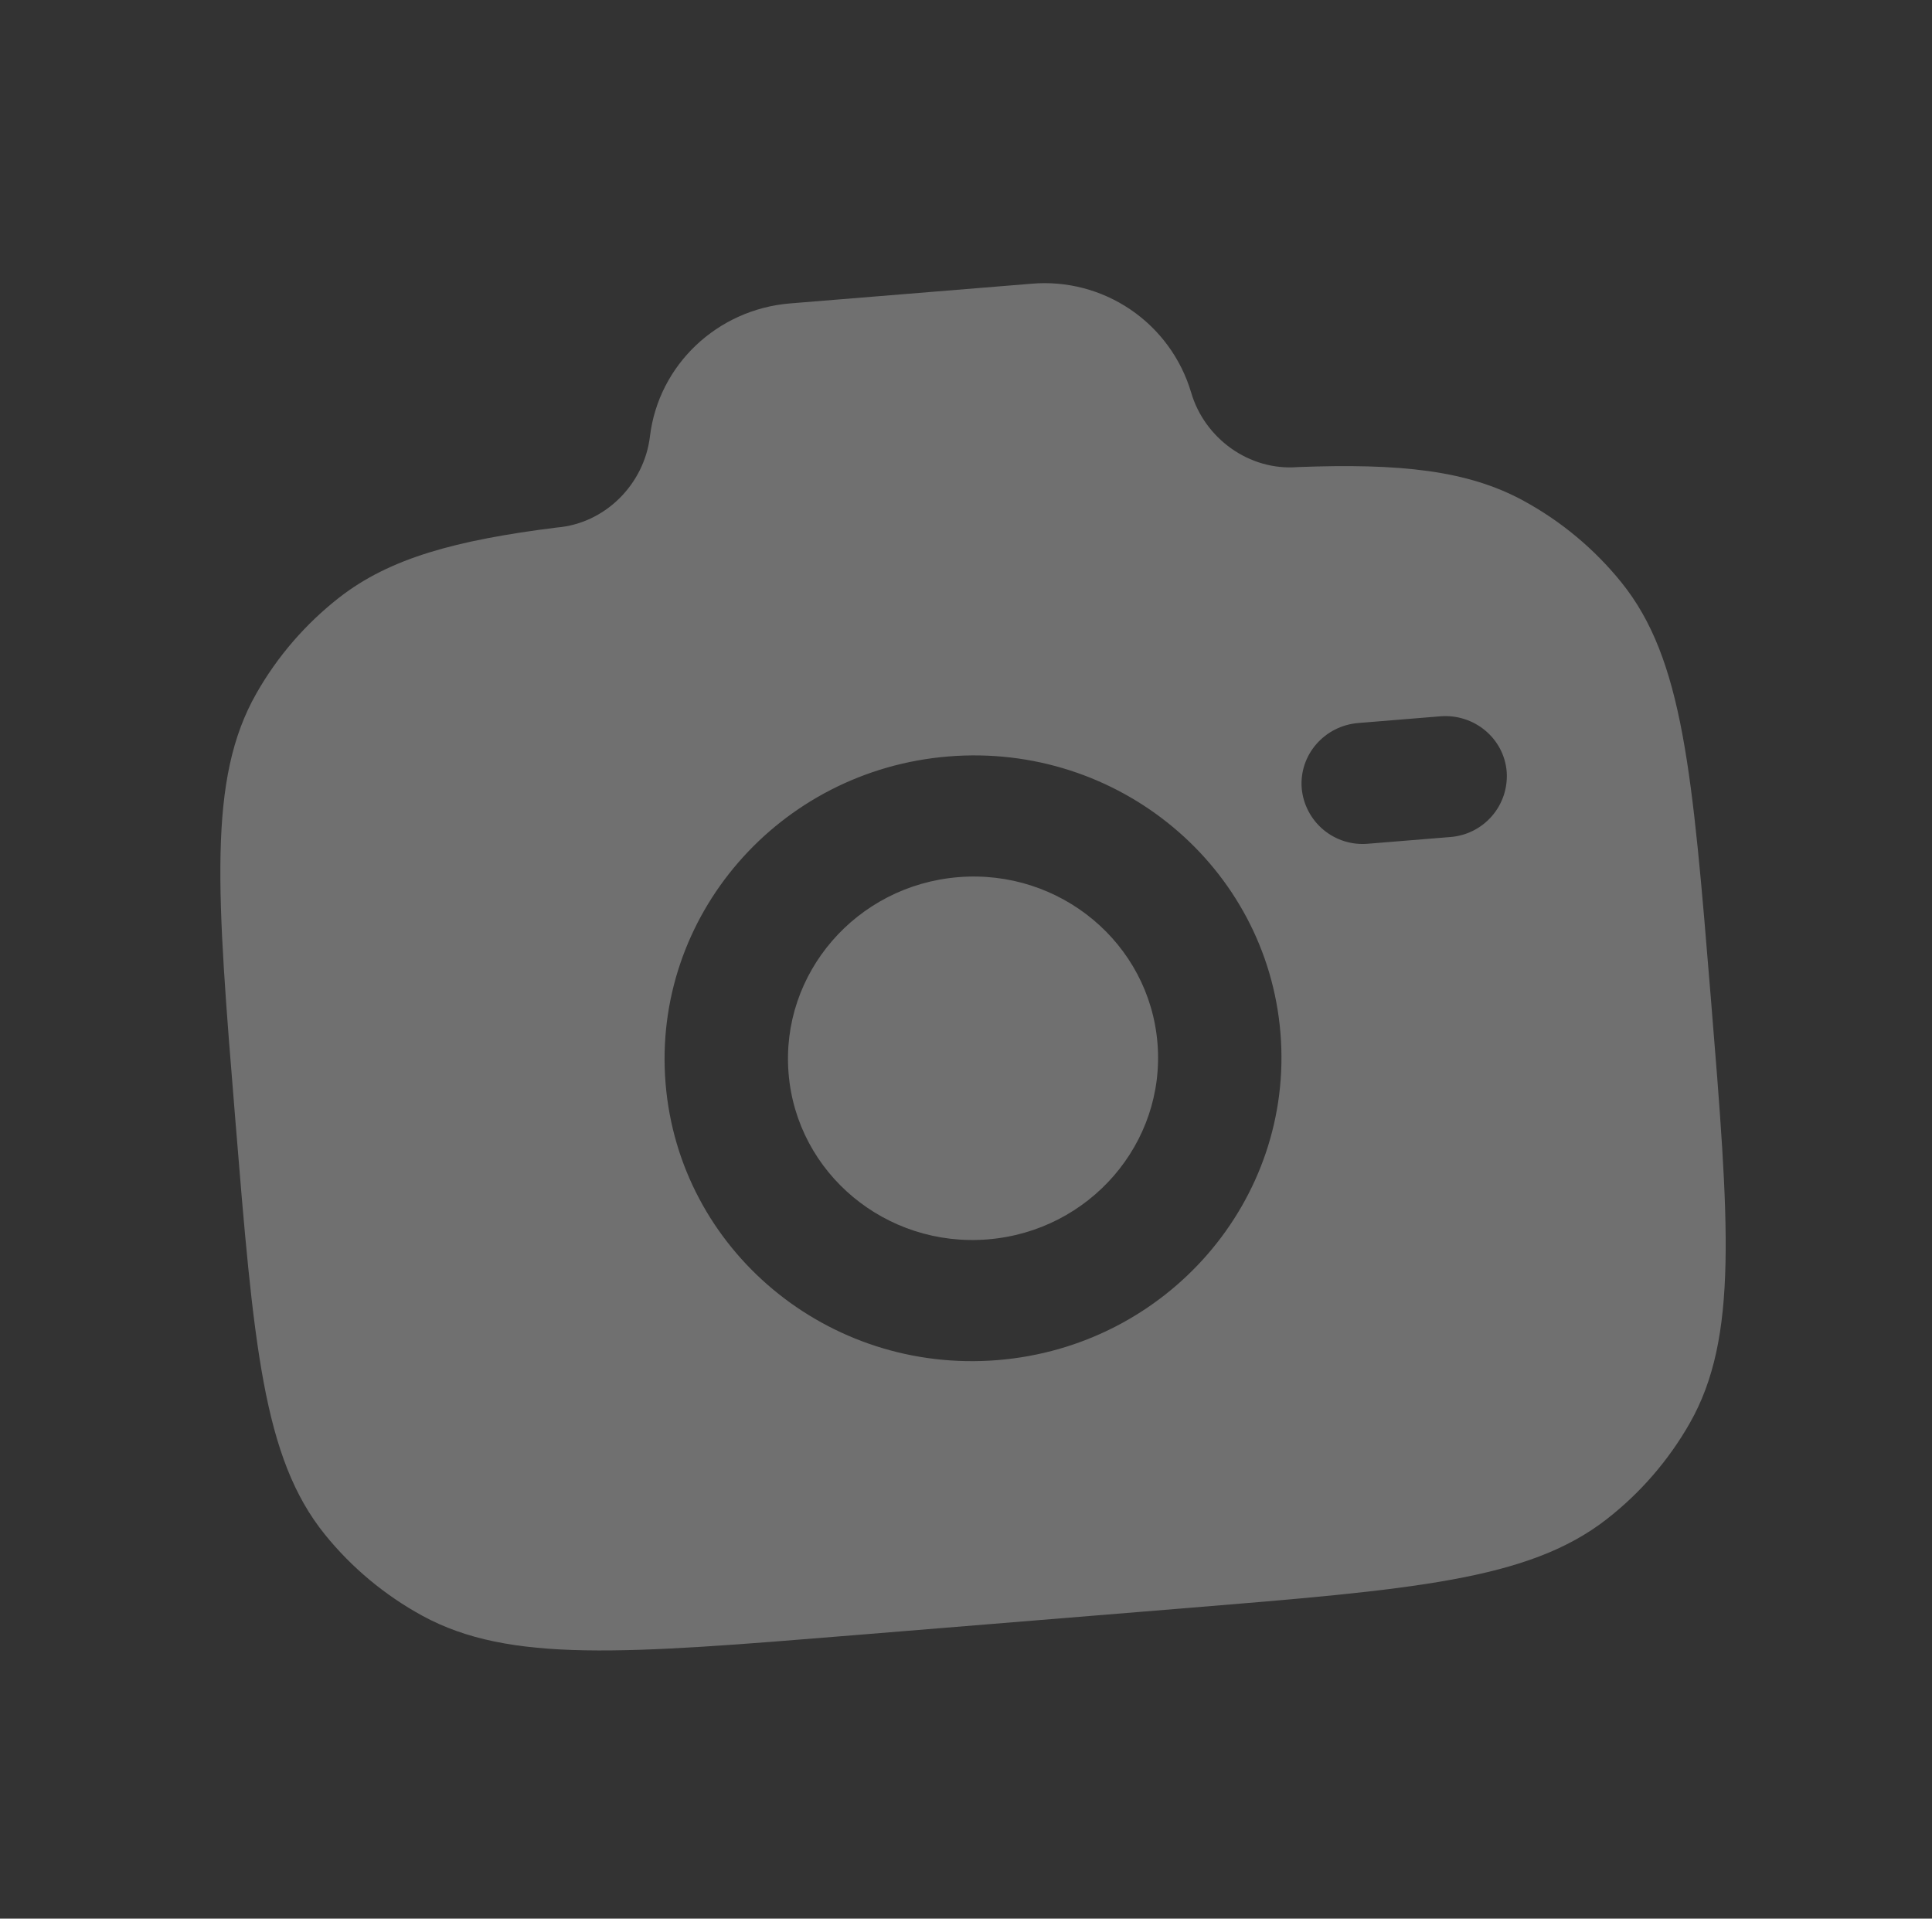 <svg width="143" height="142" viewBox="0 0 143 142" fill="none" xmlns="http://www.w3.org/2000/svg">
<rect x="0" y="0" width="143" height="142" fill="#333333" stroke="none"/>
<g opacity="0.3">
<path fill-rule="evenodd" clip-rule="evenodd" d="M63.287 121.017L87.556 119.038C104.6 117.647 113.125 116.952 118.919 112.439C121.419 110.492 123.512 108.072 125.078 105.318C128.678 98.977 127.995 90.605 126.631 73.872C125.265 57.134 124.583 48.768 120.003 43.094C118.011 40.63 115.554 38.581 112.771 37.065C108.628 34.803 103.627 34.282 96.059 34.569C92.46 34.863 89.145 32.44 88.158 29.029C87.412 26.533 85.828 24.371 83.672 22.908C81.517 21.445 78.922 20.771 76.327 21.001L58.48 22.456C53.085 22.896 48.742 27.016 48.107 32.296C47.685 35.821 44.807 38.75 41.208 39.043C33.699 39.986 28.848 41.316 25.121 44.215C22.623 46.162 20.532 48.581 18.968 51.336C15.362 57.677 16.044 66.043 17.41 82.781C18.774 99.514 19.457 107.88 24.038 113.559C26.019 116.014 28.473 118.063 31.269 119.588C37.718 123.103 46.243 122.407 63.287 121.017ZM70.198 55.986C57.632 57.011 48.257 67.841 49.263 80.177C50.27 92.519 61.276 101.687 73.842 100.663C86.408 99.638 95.783 88.807 94.776 76.471C93.77 64.129 82.764 54.961 70.198 55.986ZM70.927 64.92C63.39 65.535 57.763 72.035 58.367 79.44C58.971 86.84 65.577 92.343 73.113 91.728C80.65 91.114 86.276 84.613 85.673 77.213C85.069 69.808 78.463 64.305 70.927 64.92ZM96.349 58.349C96.148 55.881 98.022 53.716 100.539 53.511L106.601 53.016C109.113 52.811 111.319 54.644 111.52 57.112C111.606 58.308 111.214 59.49 110.429 60.397C109.644 61.304 108.532 61.863 107.335 61.95L101.268 62.445C100.676 62.499 100.079 62.436 99.512 62.26C98.944 62.083 98.417 61.796 97.96 61.416C97.504 61.036 97.126 60.569 96.85 60.043C96.573 59.517 96.403 58.941 96.349 58.349Z" fill="white"/>
</g>
</svg>
